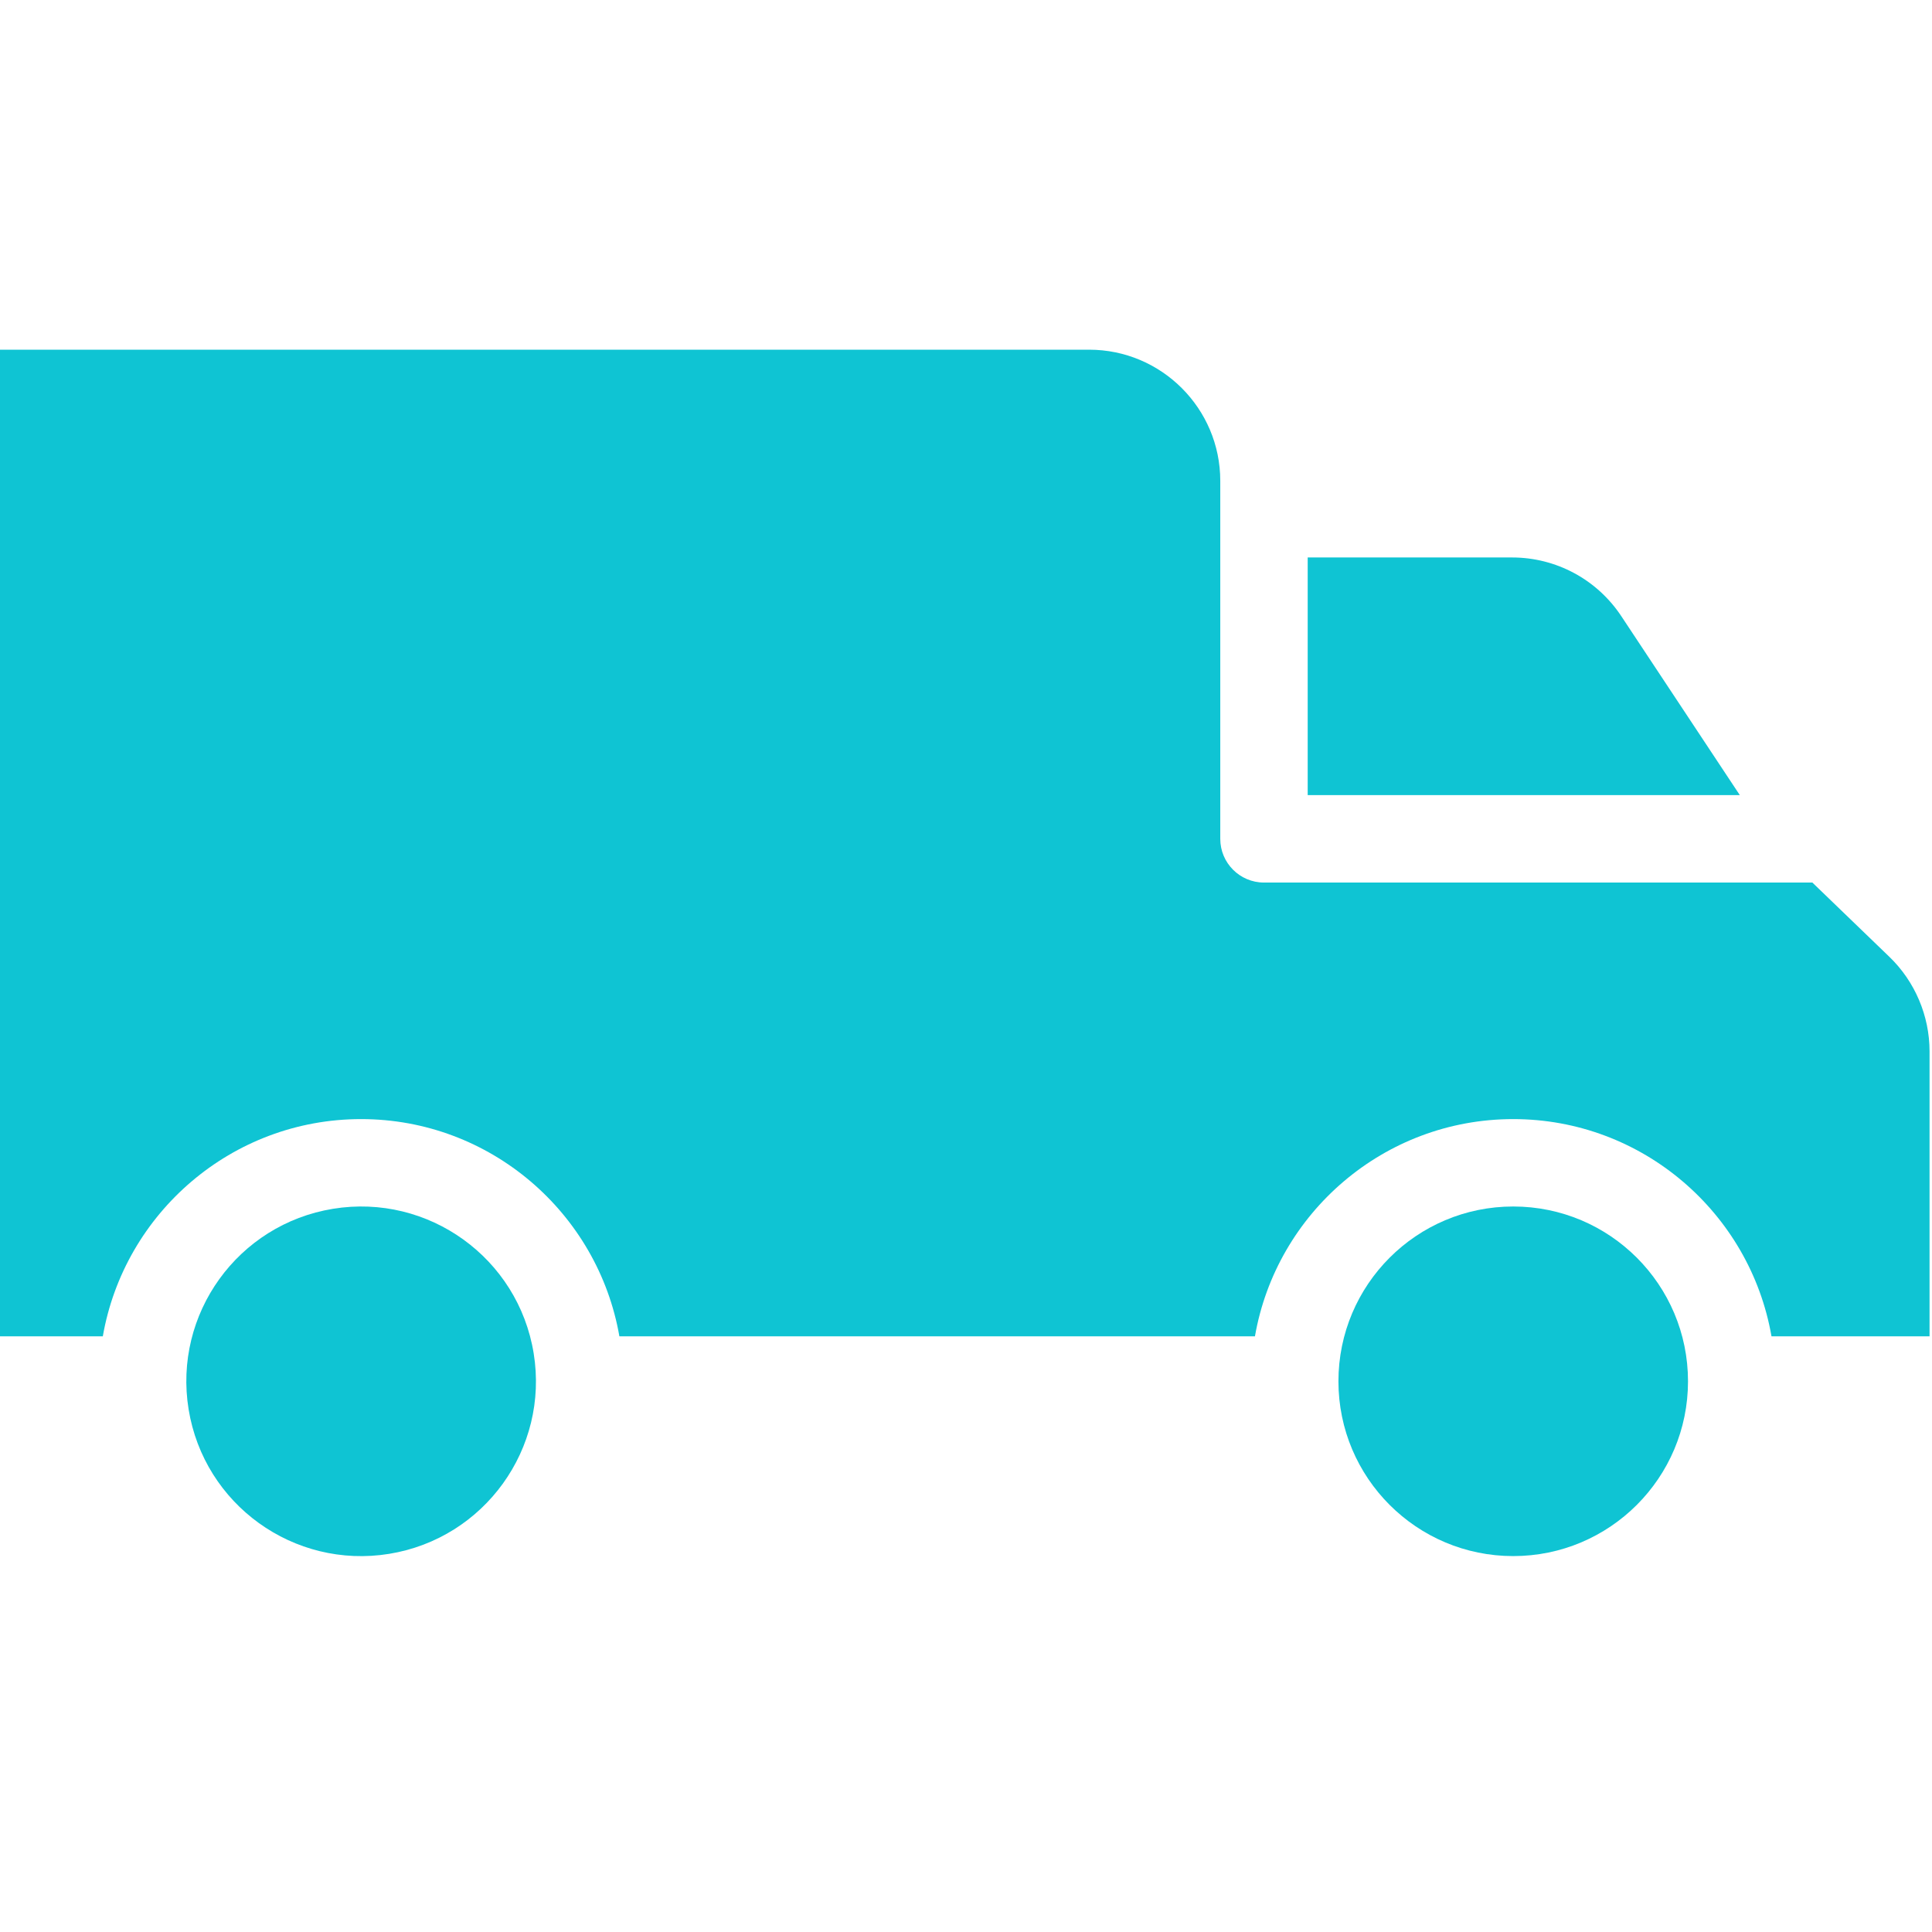 <?xml version="1.0" encoding="UTF-8"?> <svg xmlns="http://www.w3.org/2000/svg" width="100" height="100" viewBox="0 0 100 100" fill="none"> <g clip-path="url(#clip0_302_246)"> <path d="M78.26 28.854H67.686V41.156H90.053L83.919 31.894C82.658 29.99 80.542 28.854 78.26 28.854Z" fill="#0FC4D3"></path> <path d="M93.808 45.681H65.424C64.174 45.681 63.161 44.668 63.161 43.418V24.887C63.161 21.144 60.117 18.1 56.374 18.1H0V69.168H5.322C6.43 62.79 12.001 57.924 18.691 57.924C25.381 57.924 30.952 62.79 32.059 69.168H64.956C66.063 62.79 71.634 57.924 78.324 57.924C85.014 57.924 90.585 62.79 91.692 69.168H99.873V54.414C99.873 52.581 99.117 50.8 97.797 49.528L93.808 45.681Z" fill="#0FC4D3"></path> <path d="M20.142 80.427C25.074 79.626 28.424 74.979 27.623 70.047C26.823 65.115 22.175 61.765 17.243 62.566C12.311 63.366 8.961 68.013 9.762 72.946C10.562 77.878 15.21 81.227 20.142 80.427Z" fill="#0FC4D3"></path> <path d="M78.324 80.543C83.321 80.543 87.371 76.492 87.371 71.496C87.371 66.499 83.321 62.448 78.324 62.448C73.327 62.448 69.277 66.499 69.277 71.496C69.277 76.492 73.327 80.543 78.324 80.543Z" fill="#0FC4D3"></path> </g> <defs> <clipPath id="clip0_302_246"> <rect width="100" height="100" fill="white"></rect> </clipPath> </defs> </svg> 